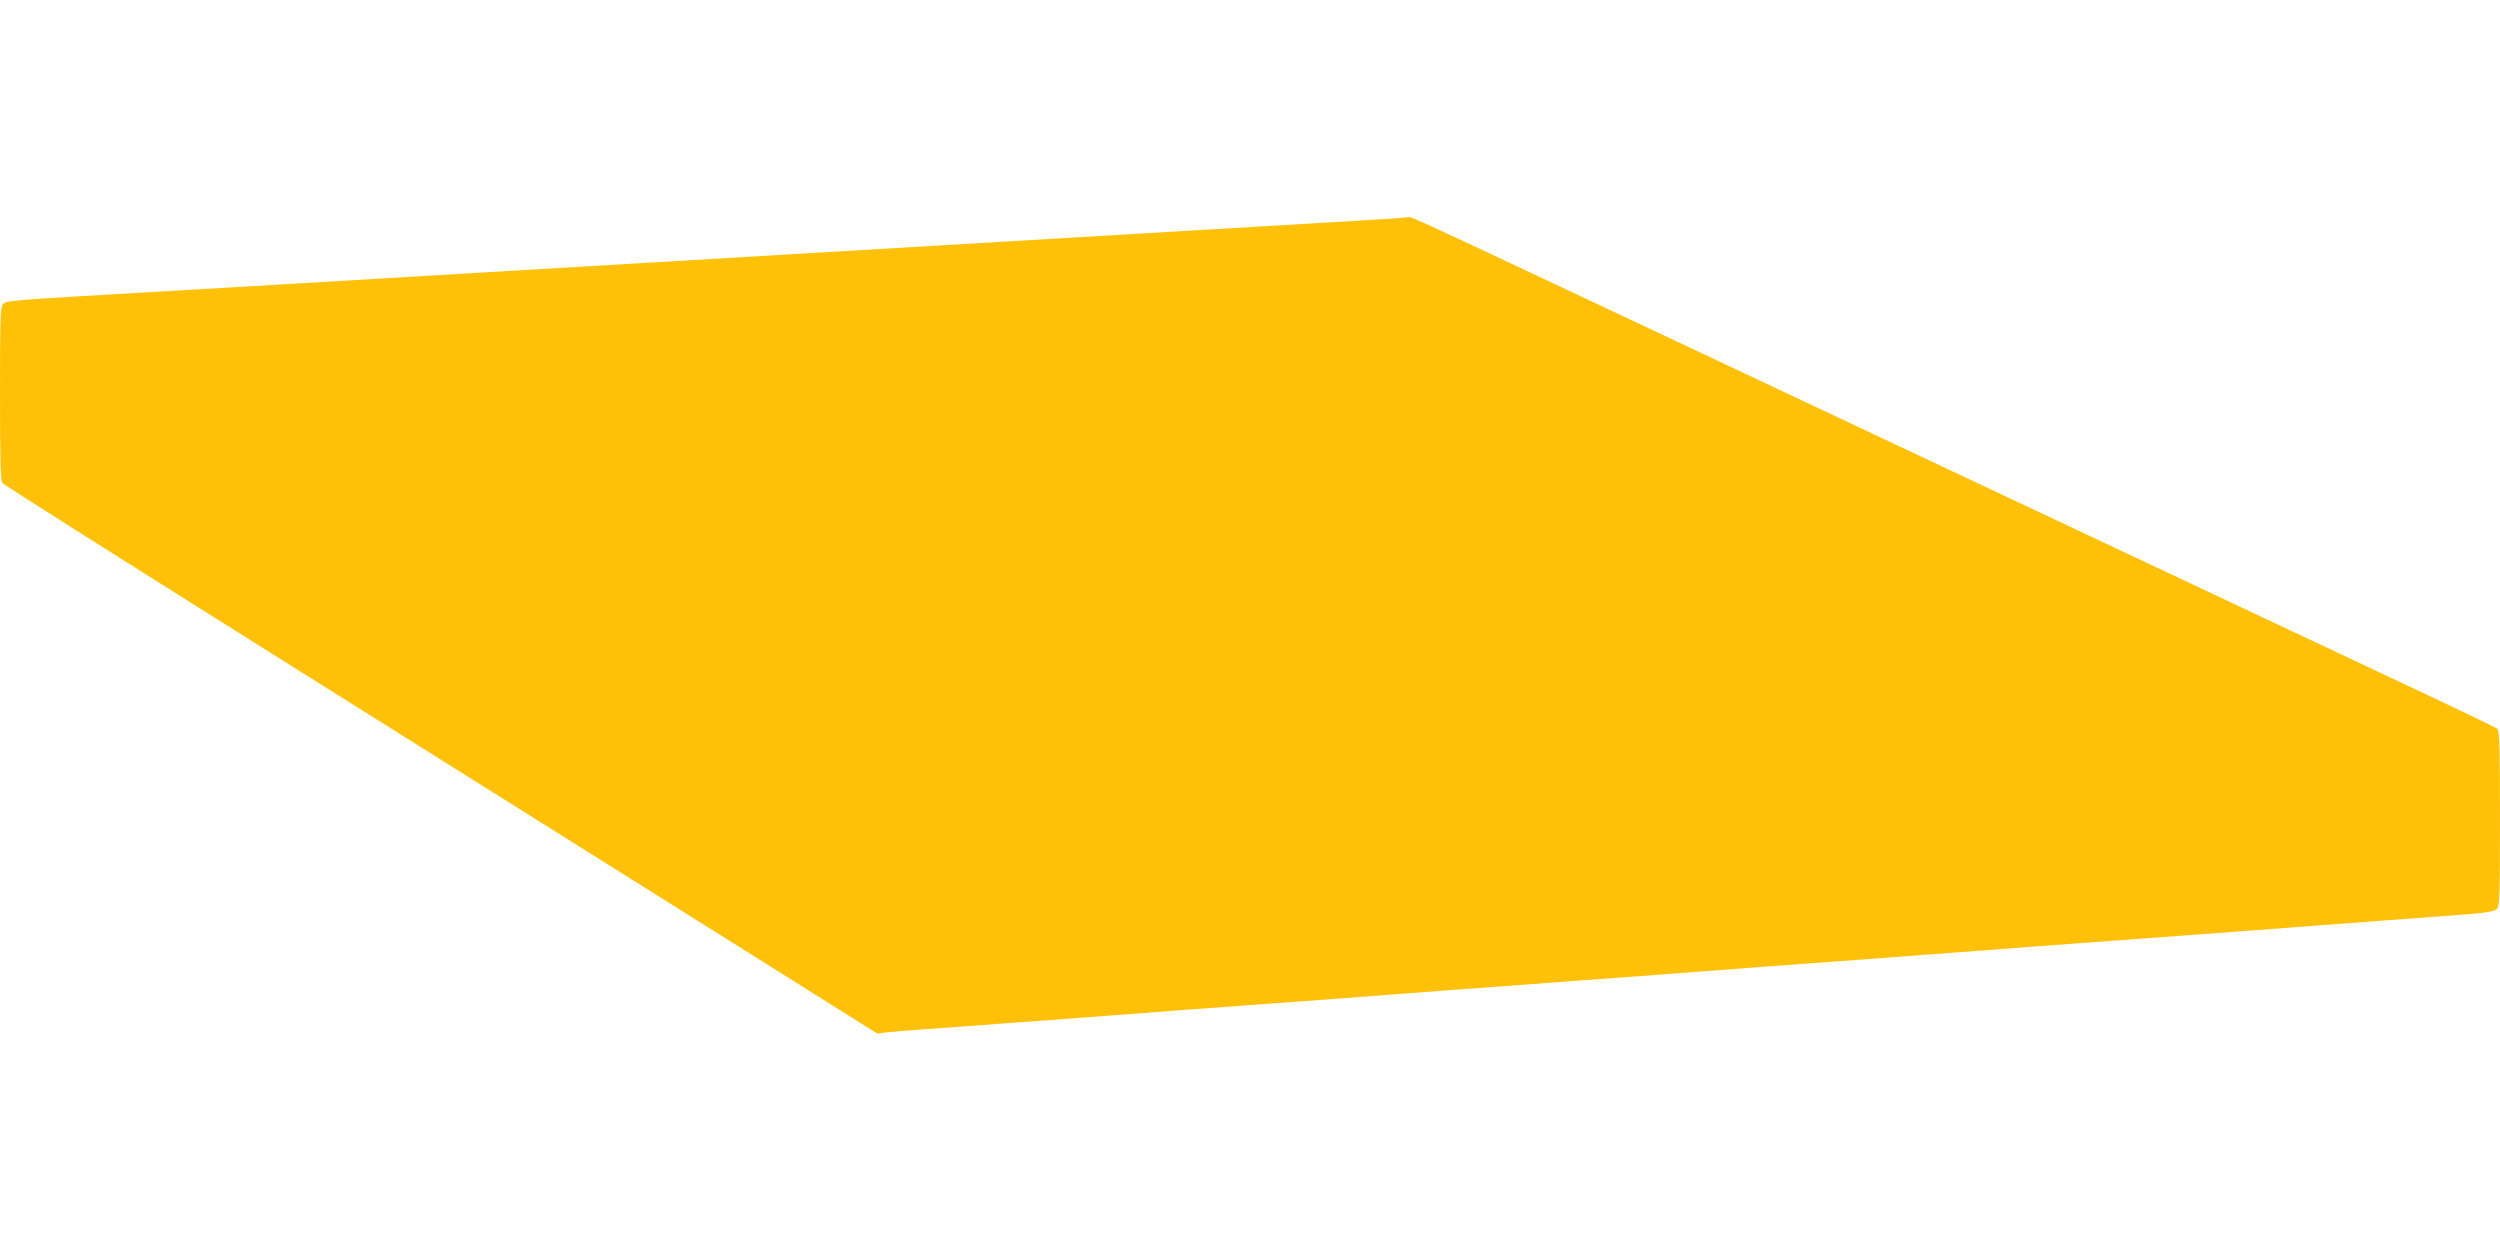 <?xml version="1.0" standalone="no"?>
<!DOCTYPE svg PUBLIC "-//W3C//DTD SVG 20010904//EN"
 "http://www.w3.org/TR/2001/REC-SVG-20010904/DTD/svg10.dtd">
<svg version="1.0" xmlns="http://www.w3.org/2000/svg"
 width="1280pt" height="640pt" viewBox="0 0 1280 640"
 preserveAspectRatio="xMidYMid meet">
<g transform="translate(0,640) scale(0.1,-0.1)"
fill="#ffc107" stroke="none">
<path d="M7160 5283 c-19 -2 -341 -21 -715 -43 -763 -45 -2078 -123 -4225
-250 -465 -28 -1113 -66 -1440 -85 -740 -43 -747 -44 -765 -62 -13 -12 -15
-82 -15 -457 0 -338 3 -446 12 -459 7 -9 621 -397 1363 -863 743 -466 1747
-1096 2233 -1401 l884 -555 46 6 c26 3 112 11 192 16 80 6 205 15 278 20 72 6
194 15 270 20 75 6 196 15 267 20 291 22 401 30 528 40 72 5 194 14 270 20 75
5 199 15 275 20 75 6 197 15 270 20 126 10 236 18 527 40 121 9 204 15 543 40
72 6 194 15 270 20 75 6 197 15 270 20 126 10 236 18 527 40 121 9 204 15 543
40 422 31 424 32 797 60 72 5 193 14 270 20 174 13 369 27 543 40 353 26 416
31 537 40 446 34 600 45 800 60 211 15 254 21 270 37 13 12 15 82 15 462 0
348 -3 451 -13 459 -6 6 -212 105 -457 220 -245 115 -1451 683 -2680 1262
-2499 1177 -2419 1141 -2440 1138 -8 -1 -31 -3 -50 -5z"/>
</g>
</svg>
